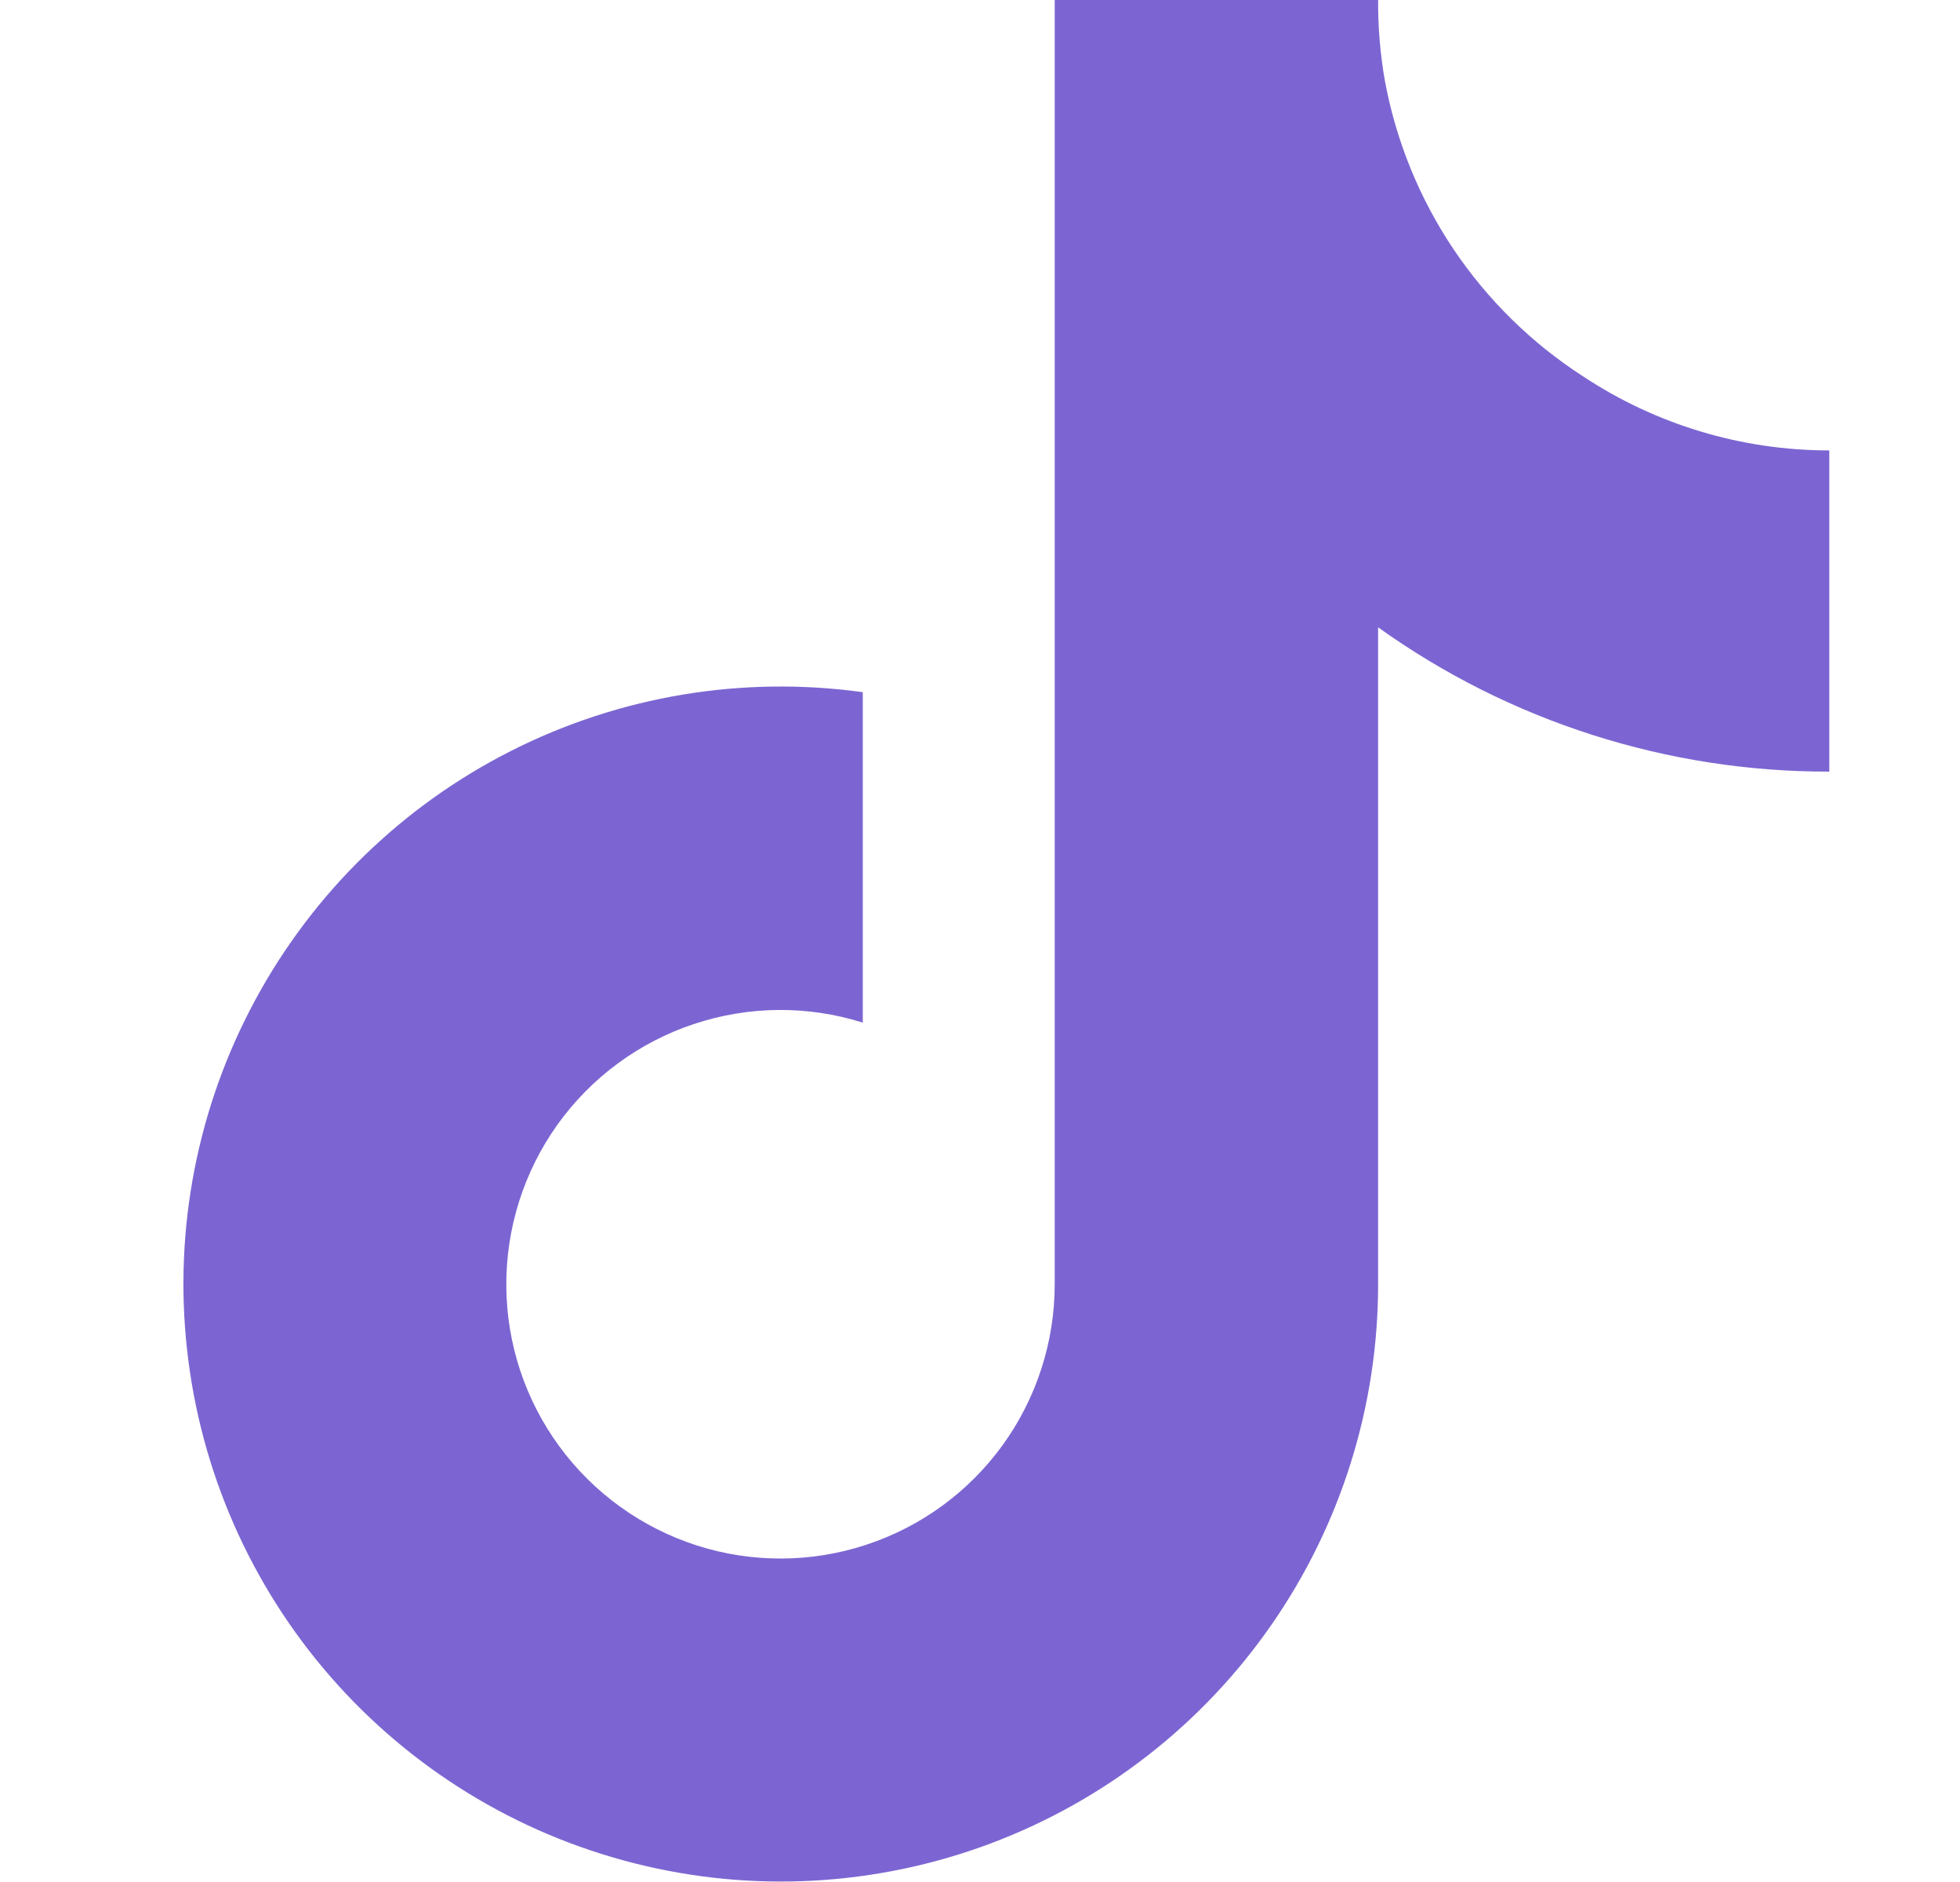 <svg width="25" height="24" viewBox="0 0 25 24" fill="none" xmlns="http://www.w3.org/2000/svg">
<g clip-path="url(#clip0_17_1302)">
<path d="M23.333 9.84C21.27 9.844 19.256 9.201 17.578 8V16.377C17.578 17.929 17.104 19.443 16.219 20.718C15.335 21.993 14.082 22.967 12.629 23.511C11.175 24.055 9.591 24.142 8.087 23.76C6.583 23.379 5.231 22.548 4.212 21.378C3.193 20.207 2.556 18.754 2.386 17.212C2.215 15.67 2.519 14.112 3.258 12.748C3.997 11.383 5.134 10.276 6.518 9.576C7.903 8.875 9.468 8.614 11.005 8.827V13.041C10.302 12.819 9.547 12.826 8.847 13.06C8.148 13.293 7.54 13.742 7.111 14.341C6.682 14.941 6.454 15.661 6.458 16.398C6.462 17.135 6.699 17.852 7.136 18.447C7.572 19.041 8.185 19.482 8.887 19.708C9.588 19.933 10.344 19.931 11.044 19.701C11.745 19.472 12.355 19.027 12.788 18.43C13.22 17.833 13.453 17.114 13.453 16.377V0H17.578C17.576 0.348 17.605 0.696 17.666 1.039C17.809 1.805 18.107 2.533 18.541 3.18C18.976 3.826 19.538 4.378 20.193 4.8C21.124 5.416 22.216 5.744 23.333 5.744V9.84Z" fill="#7C65D2"/>
</g>
<defs>
<clipPath id="clip0_17_1302">
<rect width="21" height="24" fill="white" transform="translate(2.333)"/>
</clipPath>
</defs>
</svg>
